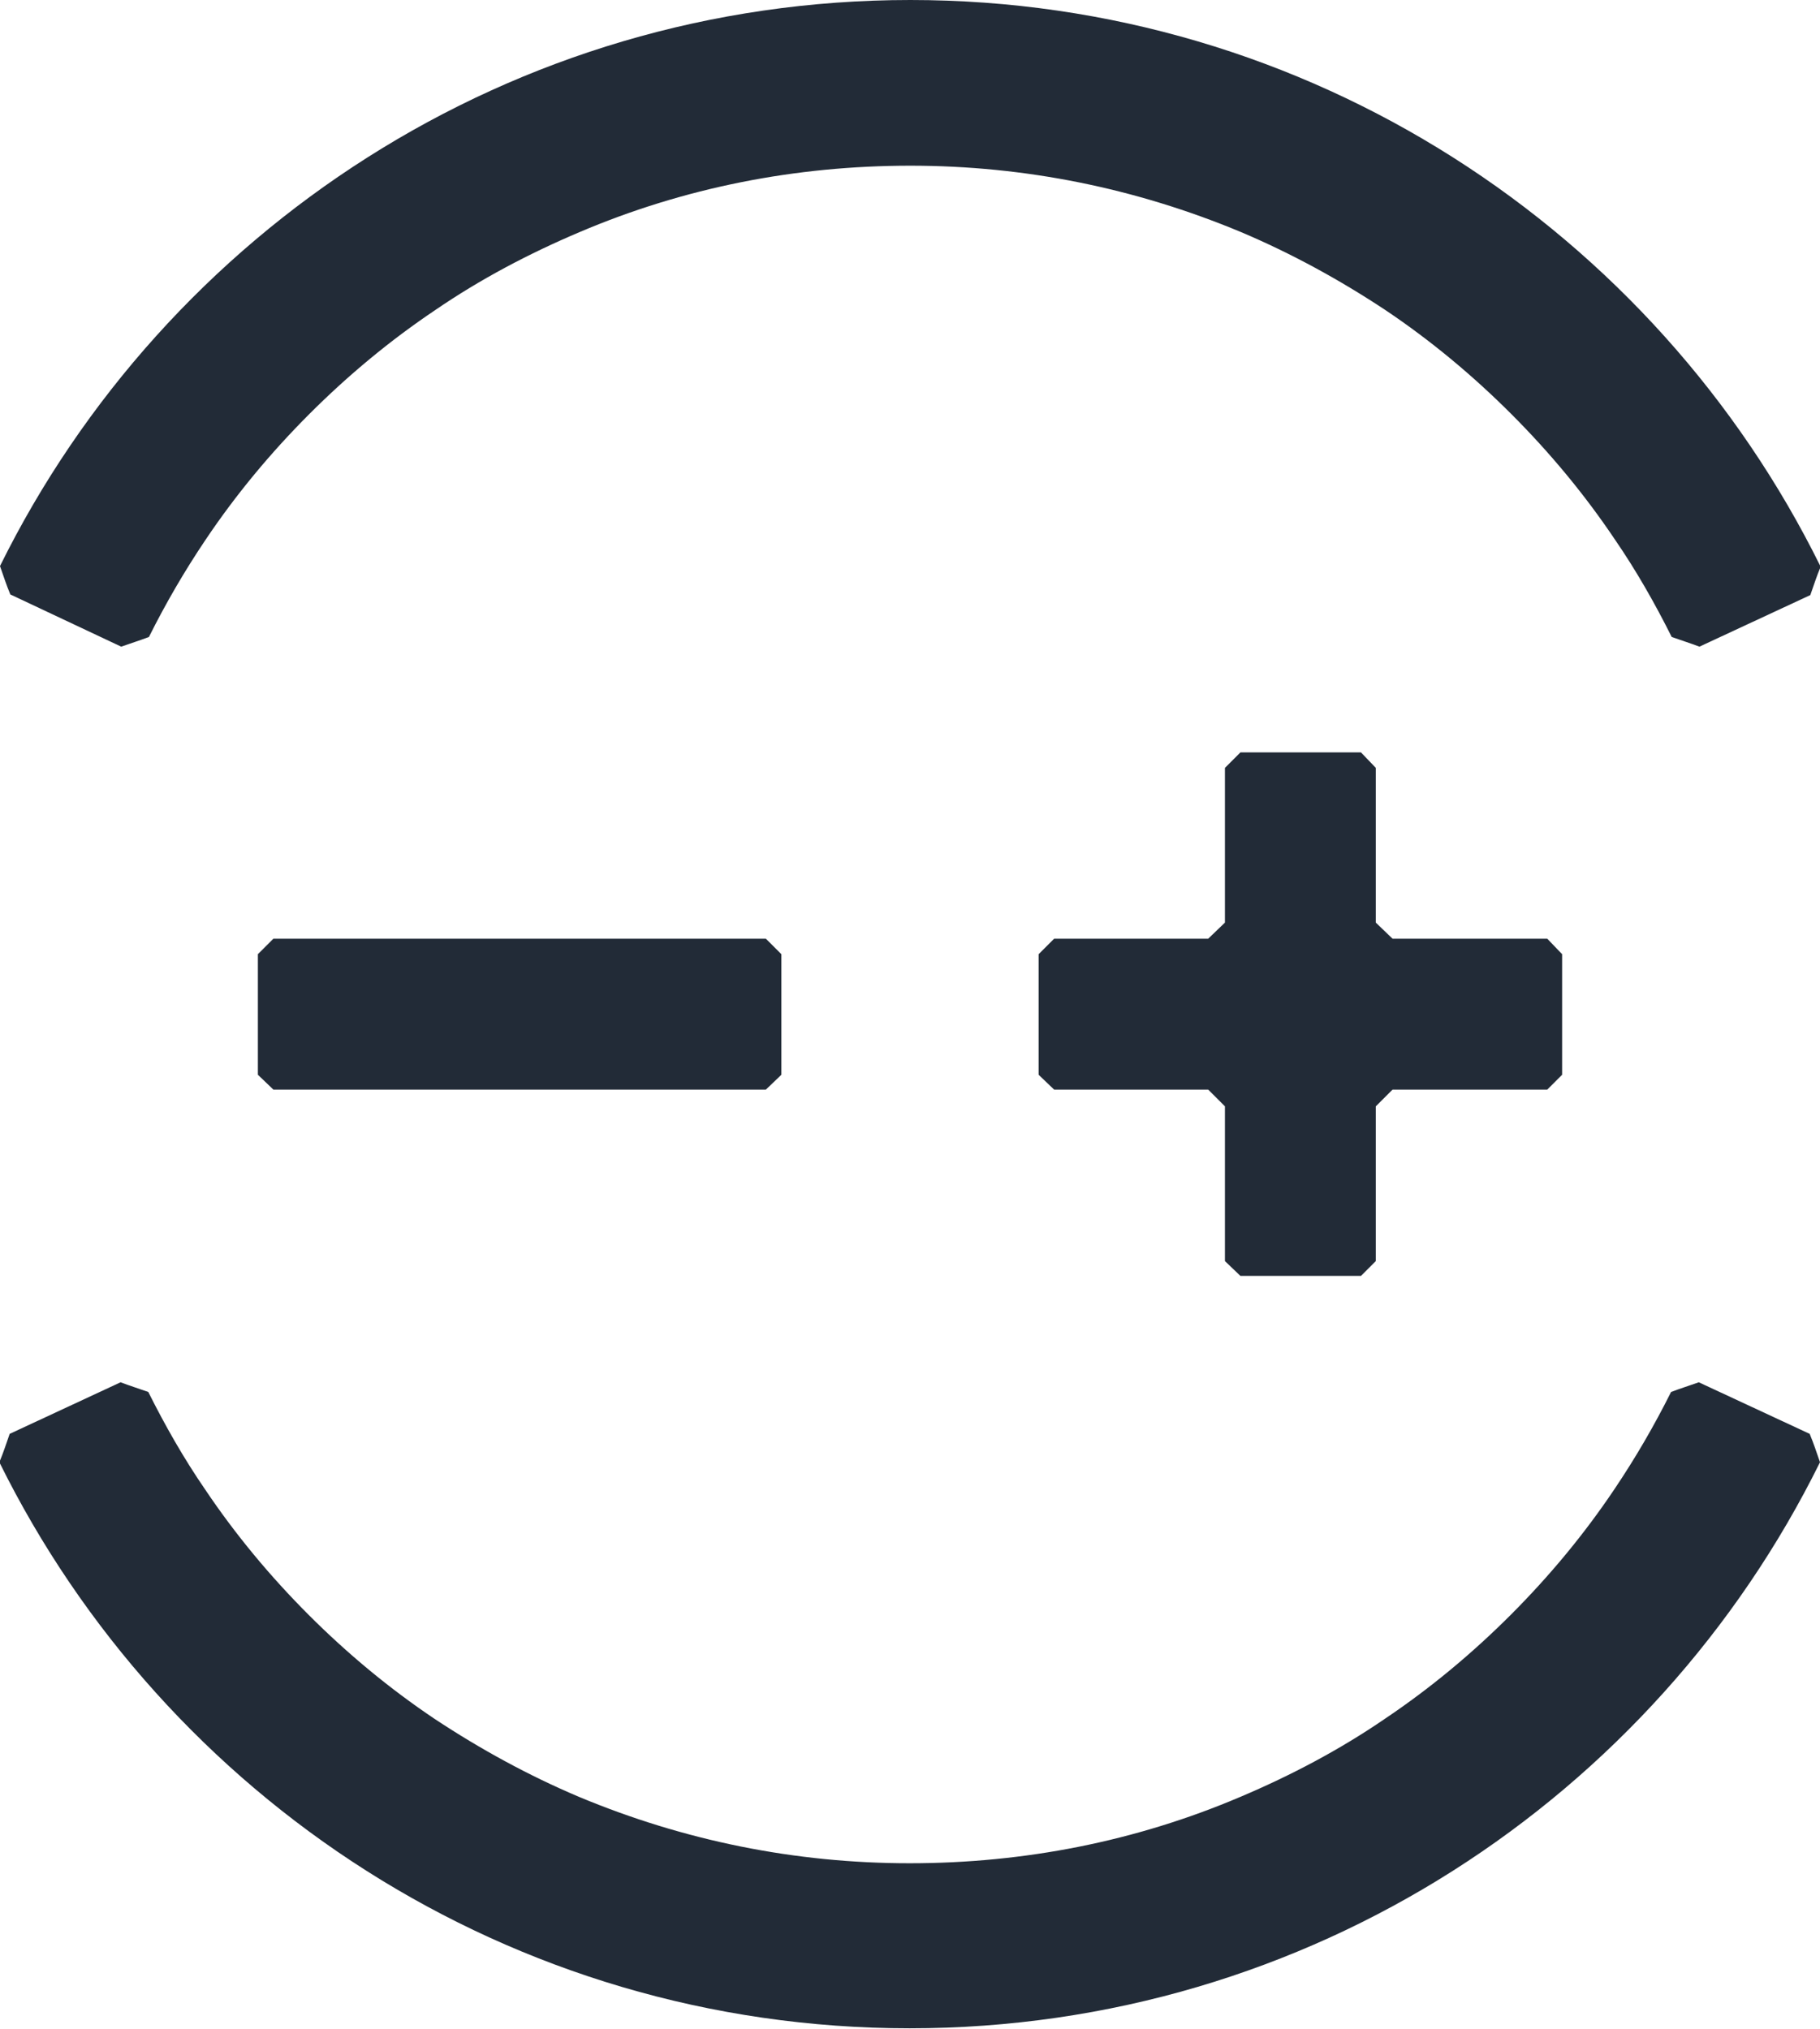 <?xml version="1.0" encoding="utf-8"?>
<!-- Generator: Adobe Illustrator 22.1.0, SVG Export Plug-In . SVG Version: 6.00 Build 0)  -->
<svg version="1.1" id="Layer_1" xmlns="http://www.w3.org/2000/svg" xmlns:xlink="http://www.w3.org/1999/xlink" x="0px" y="0px"
	 viewBox="0 0 282.3 314.7" style="enable-background:new 0 0 282.3 314.7;" xml:space="preserve">
<style type="text/css">
	.st0{fill:#222B37;}
</style>
<g>
	<polygon class="st0" points="192.4,197.9 211.1,197.9 213.4,195.6 213.4,171.6 216,169 240,169 242.3,166.7 242.3,148 240,145.6 
		216,145.6 213.4,143.1 213.4,119.1 211.1,116.7 192.4,116.7 190,119.1 190,143.1 187.4,145.6 163.5,145.6 161.1,148 161.1,166.7 
		163.5,169 187.4,169 190,171.6 190,195.6 	"/>
	<polygon class="st0" points="40,148 40,166.7 42.4,169 118.8,169 121.2,166.7 121.2,148 118.8,145.6 42.4,145.6 	"/>
	<path class="st0" d="M263.5,214.4c-1.7,0.6-2.7,0.9-4.3,1.5c-2.6,5.2-5.5,10.2-8.8,15.1c-4.7,7-10.1,13.5-16.1,19.5
		c-6,6-12.5,11.4-19.5,16.1c-7,4.8-14.6,8.8-22.4,12.1c-16.2,6.9-33.5,10.3-51.3,10.3s-35-3.5-51.3-10.3
		c-7.8-3.3-15.3-7.4-22.4-12.1c-7-4.7-13.5-10.1-19.5-16.1c-6-6-11.4-12.5-16.1-19.5c-3.3-4.8-6.2-9.9-8.8-15.1
		c-1.7-0.6-2.7-0.9-4.3-1.5l-17.2,8c-0.6,1.7-0.9,2.7-1.6,4.4c25.7,52,79.2,87.8,141.2,87.8s115.5-35.8,141.2-87.8
		c-0.6-1.7-0.9-2.7-1.6-4.4L263.5,214.4z"/>
	<path class="st0" d="M18.8,100.3c1.7-0.6,2.7-0.9,4.3-1.5c2.6-5.2,5.5-10.2,8.8-15.1c4.7-7,10.1-13.5,16.1-19.5
		c6-6,12.5-11.4,19.5-16.1c7-4.8,14.6-8.8,22.4-12.1c16.2-6.9,33.5-10.3,51.3-10.3s35,3.5,51.3,10.3c7.8,3.3,15.3,7.4,22.4,12.1
		c7,4.7,13.5,10.1,19.5,16.1c6,6,11.4,12.5,16.1,19.5c3.3,4.8,6.2,9.9,8.8,15.1c1.7,0.6,2.7,0.9,4.3,1.5l17.2-8
		c0.6-1.7,0.9-2.7,1.6-4.4C256.7,35.8,203.1,0,141.2,0S25.7,35.8,0,87.8c0.6,1.7,0.9,2.7,1.6,4.4L18.8,100.3z"/>
</g>
</svg>
